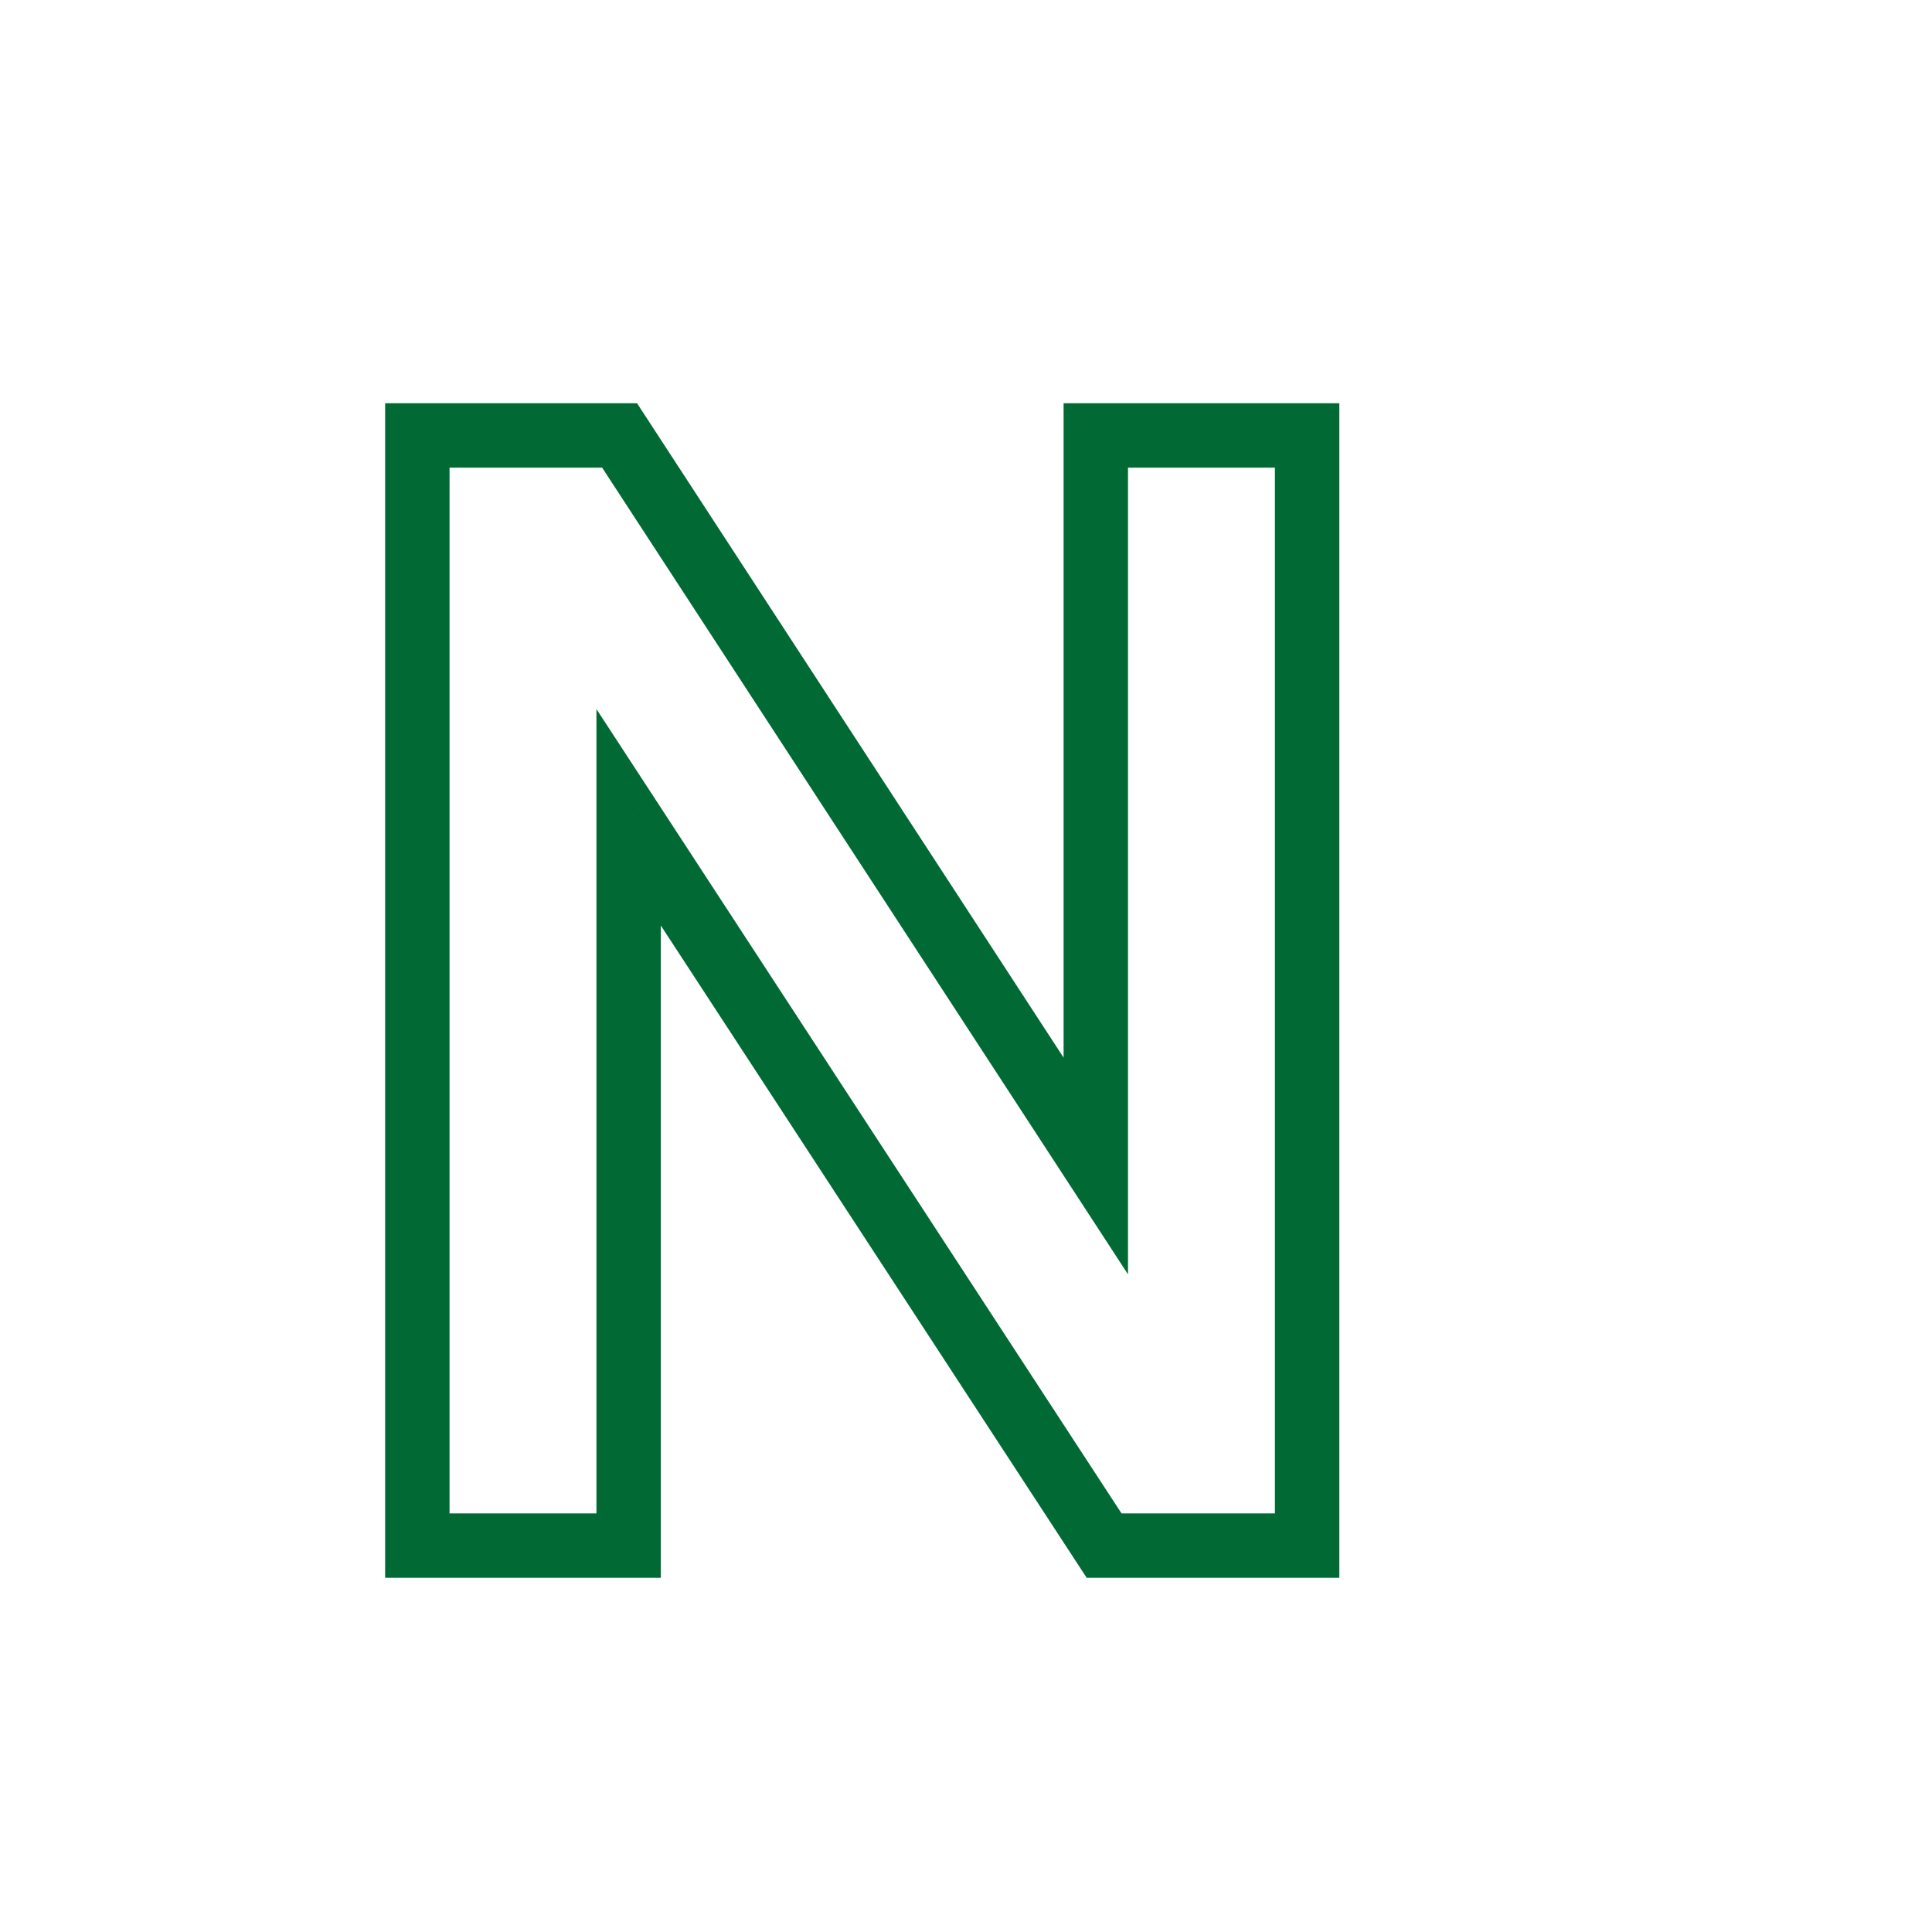<svg width="60" height="60" viewBox="0 0 60 60" fill="none" xmlns="http://www.w3.org/2000/svg">
<rect width="60" height="60" fill="white"/>
<path d="M12.961 13.523V12.523H11.961V13.523H12.961ZM19.242 13.523L20.08 12.977L19.784 12.523H19.242V13.523ZM34.031 36.211L33.194 36.757L35.031 39.576V36.211H34.031ZM34.031 13.523V12.523H33.031V13.523H34.031ZM40.594 13.523H41.594V12.523H40.594V13.523ZM40.594 48V49H41.594V48H40.594ZM34.289 48L33.452 48.547L33.748 49H34.289V48ZM19.523 25.383L20.361 24.836L18.523 22.022V25.383H19.523ZM19.523 48V49H20.523V48H19.523ZM12.961 48H11.961V49H12.961V48ZM12.961 14.523H19.242V12.523H12.961V14.523ZM18.404 14.069L33.194 36.757L34.869 35.665L20.08 12.977L18.404 14.069ZM35.031 36.211V13.523H33.031V36.211H35.031ZM34.031 14.523H40.594V12.523H34.031V14.523ZM39.594 13.523V48H41.594V13.523H39.594ZM40.594 47H34.289V49H40.594V47ZM35.126 47.453L20.361 24.836L18.686 25.93L33.452 48.547L35.126 47.453ZM18.523 25.383V48H20.523V25.383H18.523ZM19.523 47H12.961V49H19.523V47ZM13.961 48V13.523H11.961V48H13.961Z" fill="#016A34"/>
</svg>
